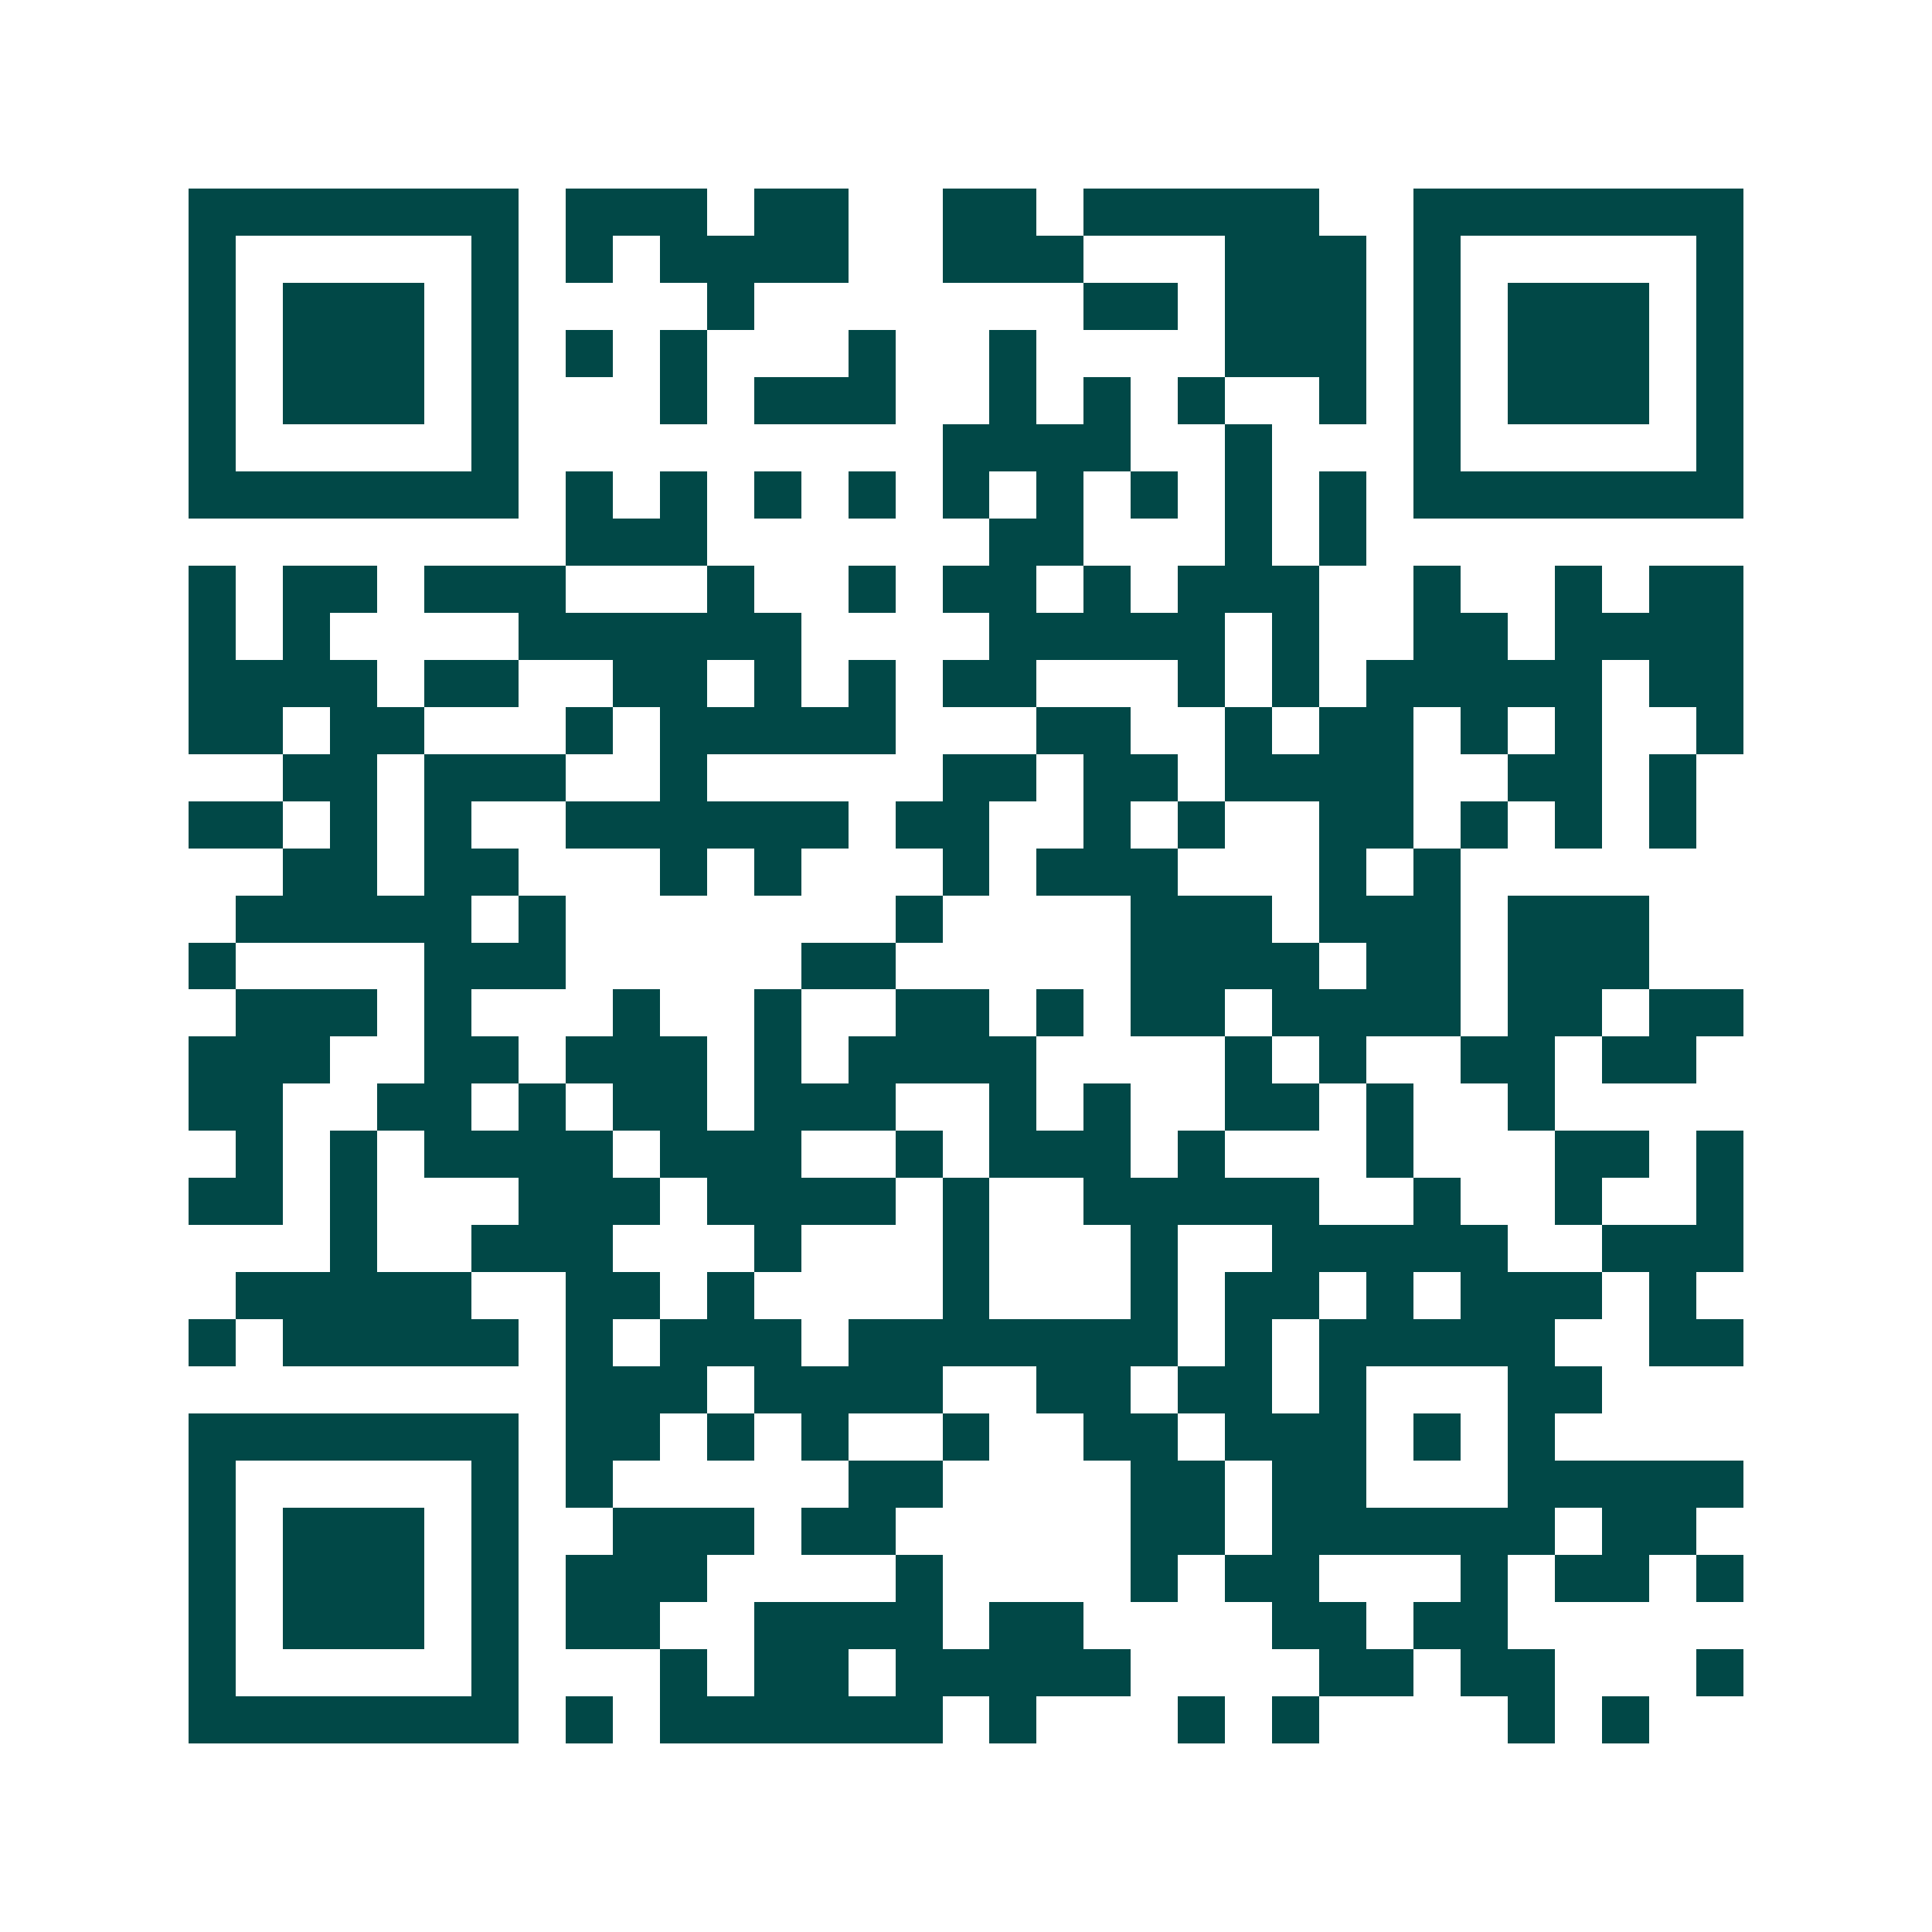 <svg xmlns="http://www.w3.org/2000/svg" width="200" height="200" viewBox="0 0 41 41" shape-rendering="crispEdges"><path fill="#ffffff" d="M0 0h41v41H0z"/><path stroke="#014847" d="M4 4.5h7m1 0h3m1 0h2m2 0h2m1 0h5m2 0h7M4 5.5h1m5 0h1m1 0h1m1 0h4m2 0h3m3 0h3m1 0h1m5 0h1M4 6.5h1m1 0h3m1 0h1m4 0h1m7 0h2m1 0h3m1 0h1m1 0h3m1 0h1M4 7.5h1m1 0h3m1 0h1m1 0h1m1 0h1m3 0h1m2 0h1m4 0h3m1 0h1m1 0h3m1 0h1M4 8.5h1m1 0h3m1 0h1m3 0h1m1 0h3m2 0h1m1 0h1m1 0h1m2 0h1m1 0h1m1 0h3m1 0h1M4 9.5h1m5 0h1m9 0h4m2 0h1m3 0h1m5 0h1M4 10.5h7m1 0h1m1 0h1m1 0h1m1 0h1m1 0h1m1 0h1m1 0h1m1 0h1m1 0h1m1 0h7M12 11.5h3m6 0h2m3 0h1m1 0h1M4 12.5h1m1 0h2m1 0h3m3 0h1m2 0h1m1 0h2m1 0h1m1 0h3m2 0h1m2 0h1m1 0h2M4 13.5h1m1 0h1m4 0h6m4 0h5m1 0h1m2 0h2m1 0h4M4 14.5h4m1 0h2m2 0h2m1 0h1m1 0h1m1 0h2m3 0h1m1 0h1m1 0h5m1 0h2M4 15.5h2m1 0h2m3 0h1m1 0h5m3 0h2m2 0h1m1 0h2m1 0h1m1 0h1m2 0h1M6 16.5h2m1 0h3m2 0h1m5 0h2m1 0h2m1 0h4m2 0h2m1 0h1M4 17.5h2m1 0h1m1 0h1m2 0h6m1 0h2m2 0h1m1 0h1m2 0h2m1 0h1m1 0h1m1 0h1M6 18.5h2m1 0h2m3 0h1m1 0h1m3 0h1m1 0h3m3 0h1m1 0h1M5 19.5h5m1 0h1m7 0h1m4 0h3m1 0h3m1 0h3M4 20.5h1m4 0h3m5 0h2m5 0h4m1 0h2m1 0h3M5 21.5h3m1 0h1m3 0h1m2 0h1m2 0h2m1 0h1m1 0h2m1 0h4m1 0h2m1 0h2M4 22.5h3m2 0h2m1 0h3m1 0h1m1 0h4m4 0h1m1 0h1m2 0h2m1 0h2M4 23.5h2m2 0h2m1 0h1m1 0h2m1 0h3m2 0h1m1 0h1m2 0h2m1 0h1m2 0h1M5 24.5h1m1 0h1m1 0h4m1 0h3m2 0h1m1 0h3m1 0h1m3 0h1m3 0h2m1 0h1M4 25.5h2m1 0h1m3 0h3m1 0h4m1 0h1m2 0h5m2 0h1m2 0h1m2 0h1M7 26.5h1m2 0h3m3 0h1m3 0h1m3 0h1m2 0h5m2 0h3M5 27.5h5m2 0h2m1 0h1m4 0h1m3 0h1m1 0h2m1 0h1m1 0h3m1 0h1M4 28.5h1m1 0h5m1 0h1m1 0h3m1 0h7m1 0h1m1 0h5m2 0h2M12 29.5h3m1 0h4m2 0h2m1 0h2m1 0h1m3 0h2M4 30.5h7m1 0h2m1 0h1m1 0h1m2 0h1m2 0h2m1 0h3m1 0h1m1 0h1M4 31.5h1m5 0h1m1 0h1m5 0h2m4 0h2m1 0h2m3 0h5M4 32.5h1m1 0h3m1 0h1m2 0h3m1 0h2m5 0h2m1 0h6m1 0h2M4 33.5h1m1 0h3m1 0h1m1 0h3m4 0h1m4 0h1m1 0h2m3 0h1m1 0h2m1 0h1M4 34.5h1m1 0h3m1 0h1m1 0h2m2 0h4m1 0h2m4 0h2m1 0h2M4 35.5h1m5 0h1m3 0h1m1 0h2m1 0h5m4 0h2m1 0h2m3 0h1M4 36.5h7m1 0h1m1 0h6m1 0h1m3 0h1m1 0h1m4 0h1m1 0h1"/></svg>
